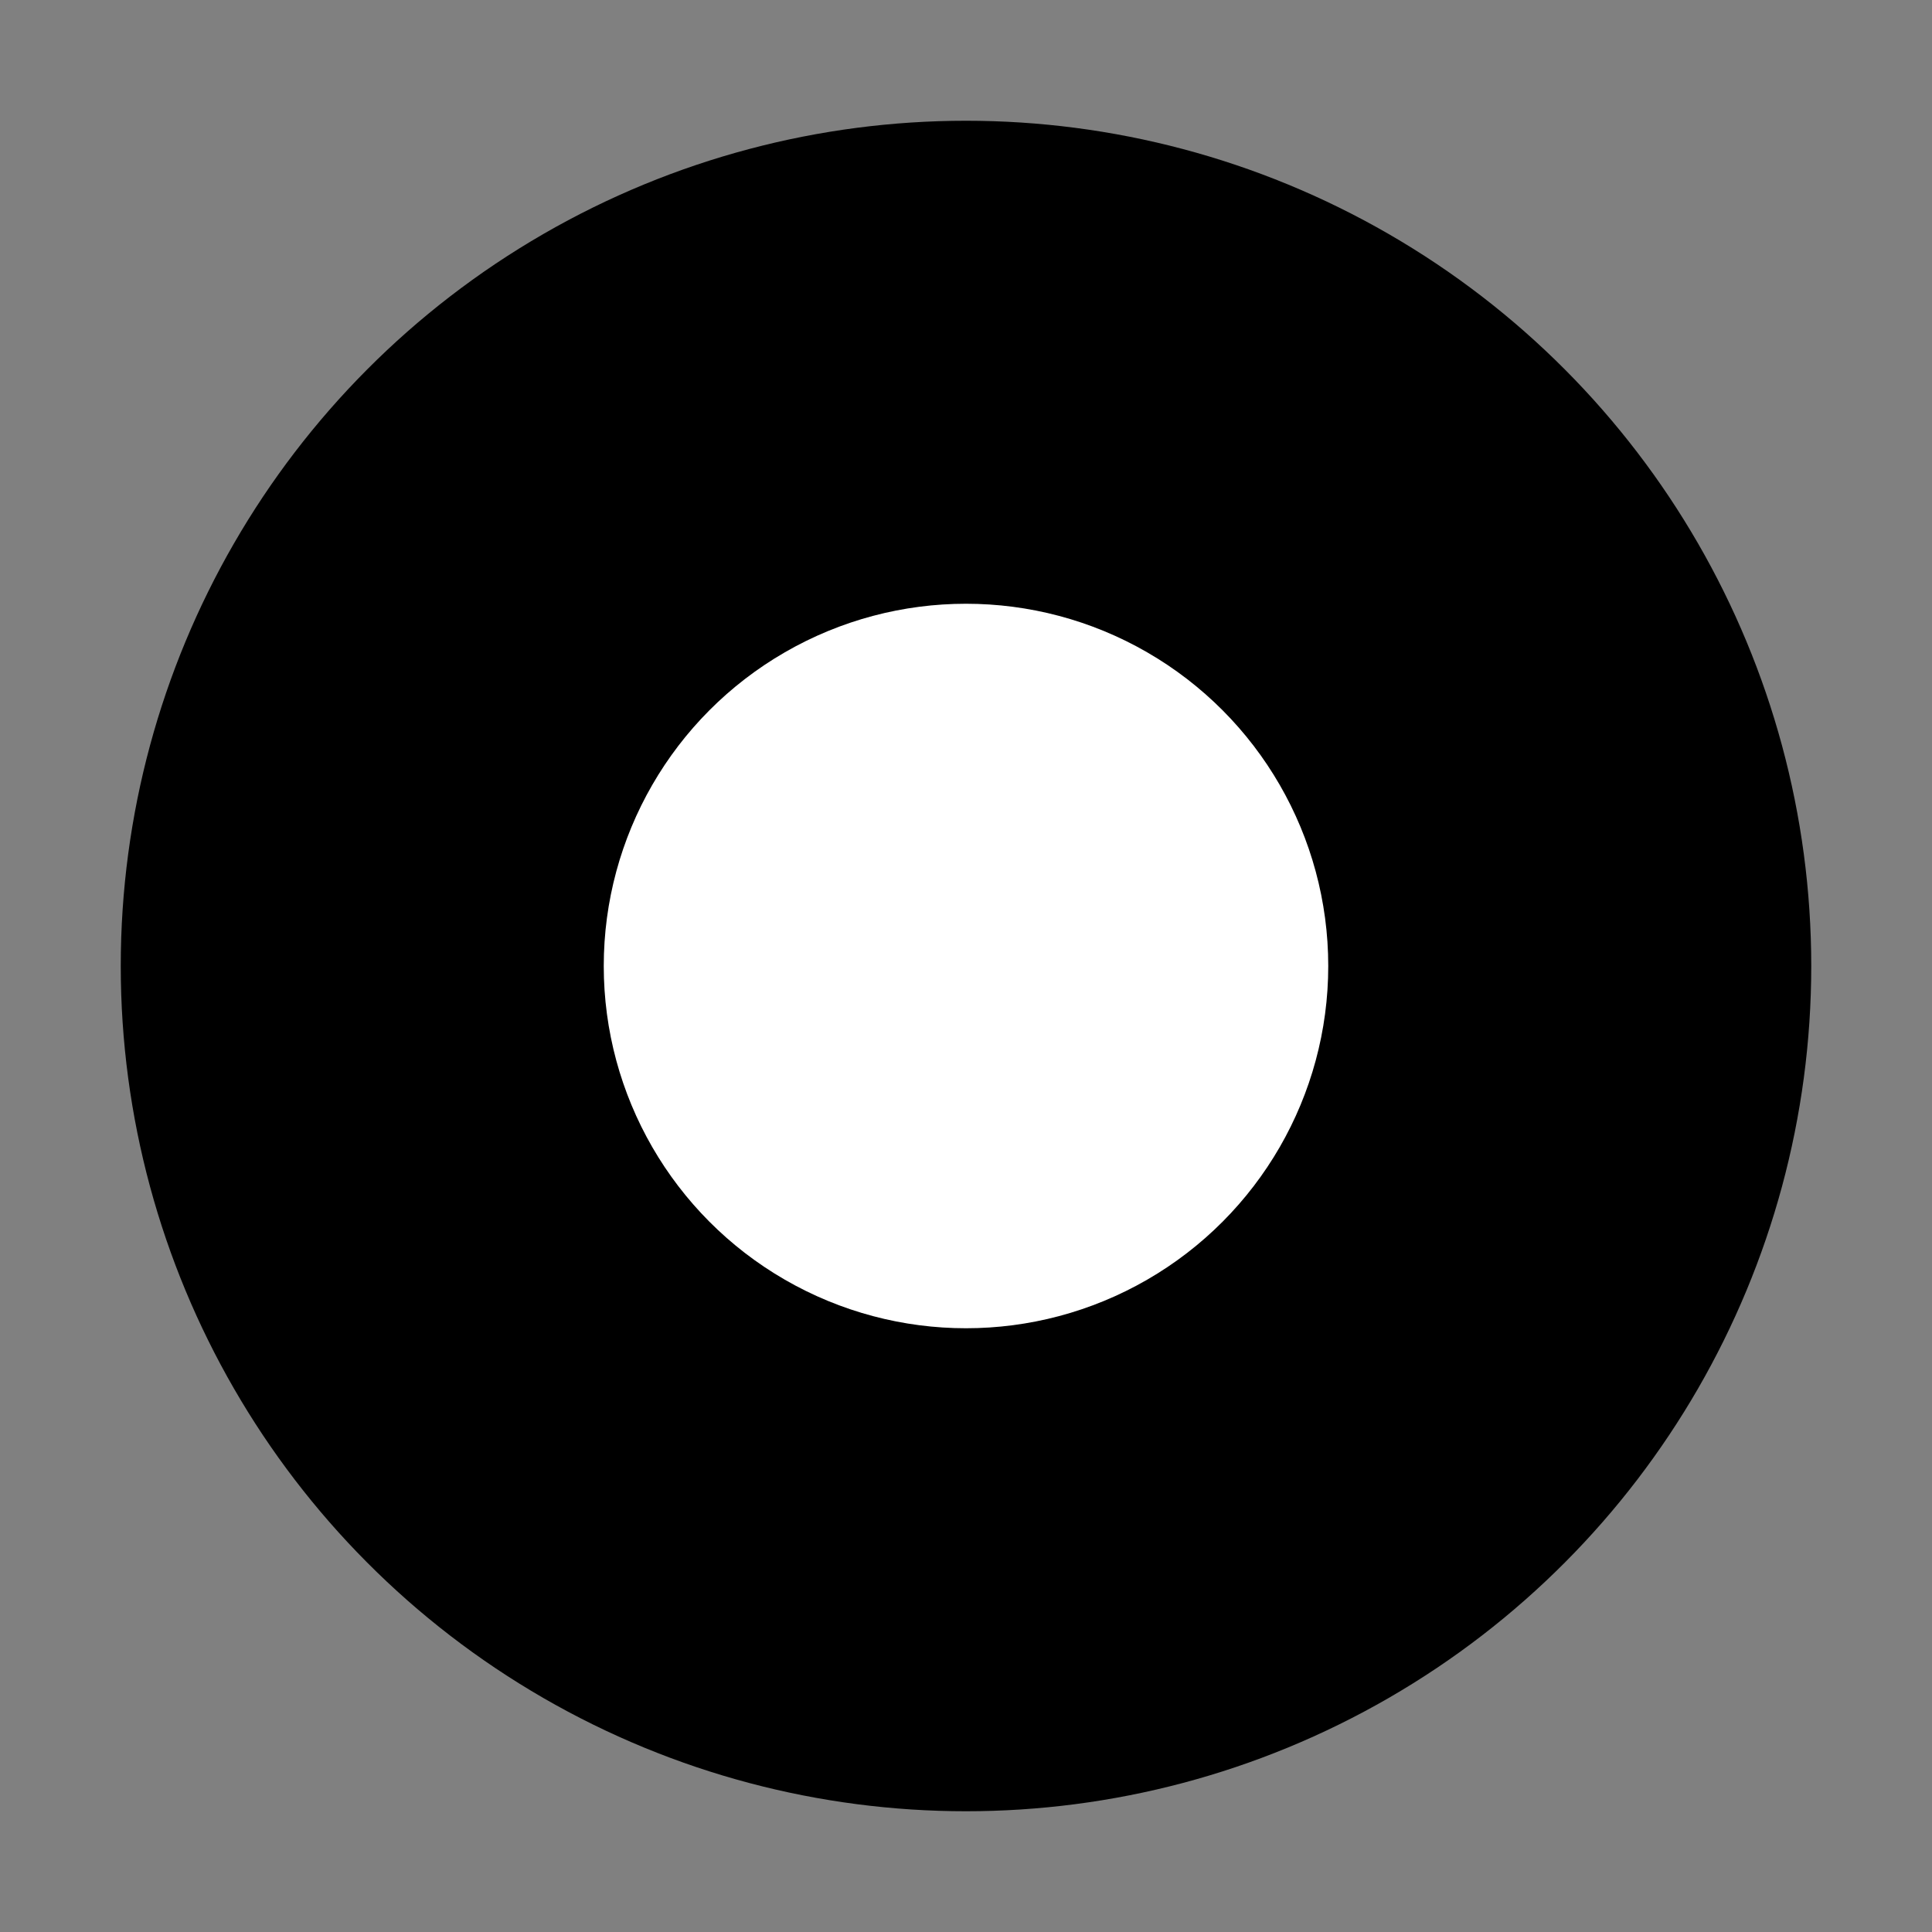 <svg xmlns="http://www.w3.org/2000/svg" viewBox="0 0 32 32">
  <rect x="0" y="0" width="32" height="32" fill="#808080" stroke="none"/>
  <circle cx="16" cy="16" r="14" fill="#000"/>
  <circle cx="16" cy="16" r="6" fill="#fff"/>
</svg>
